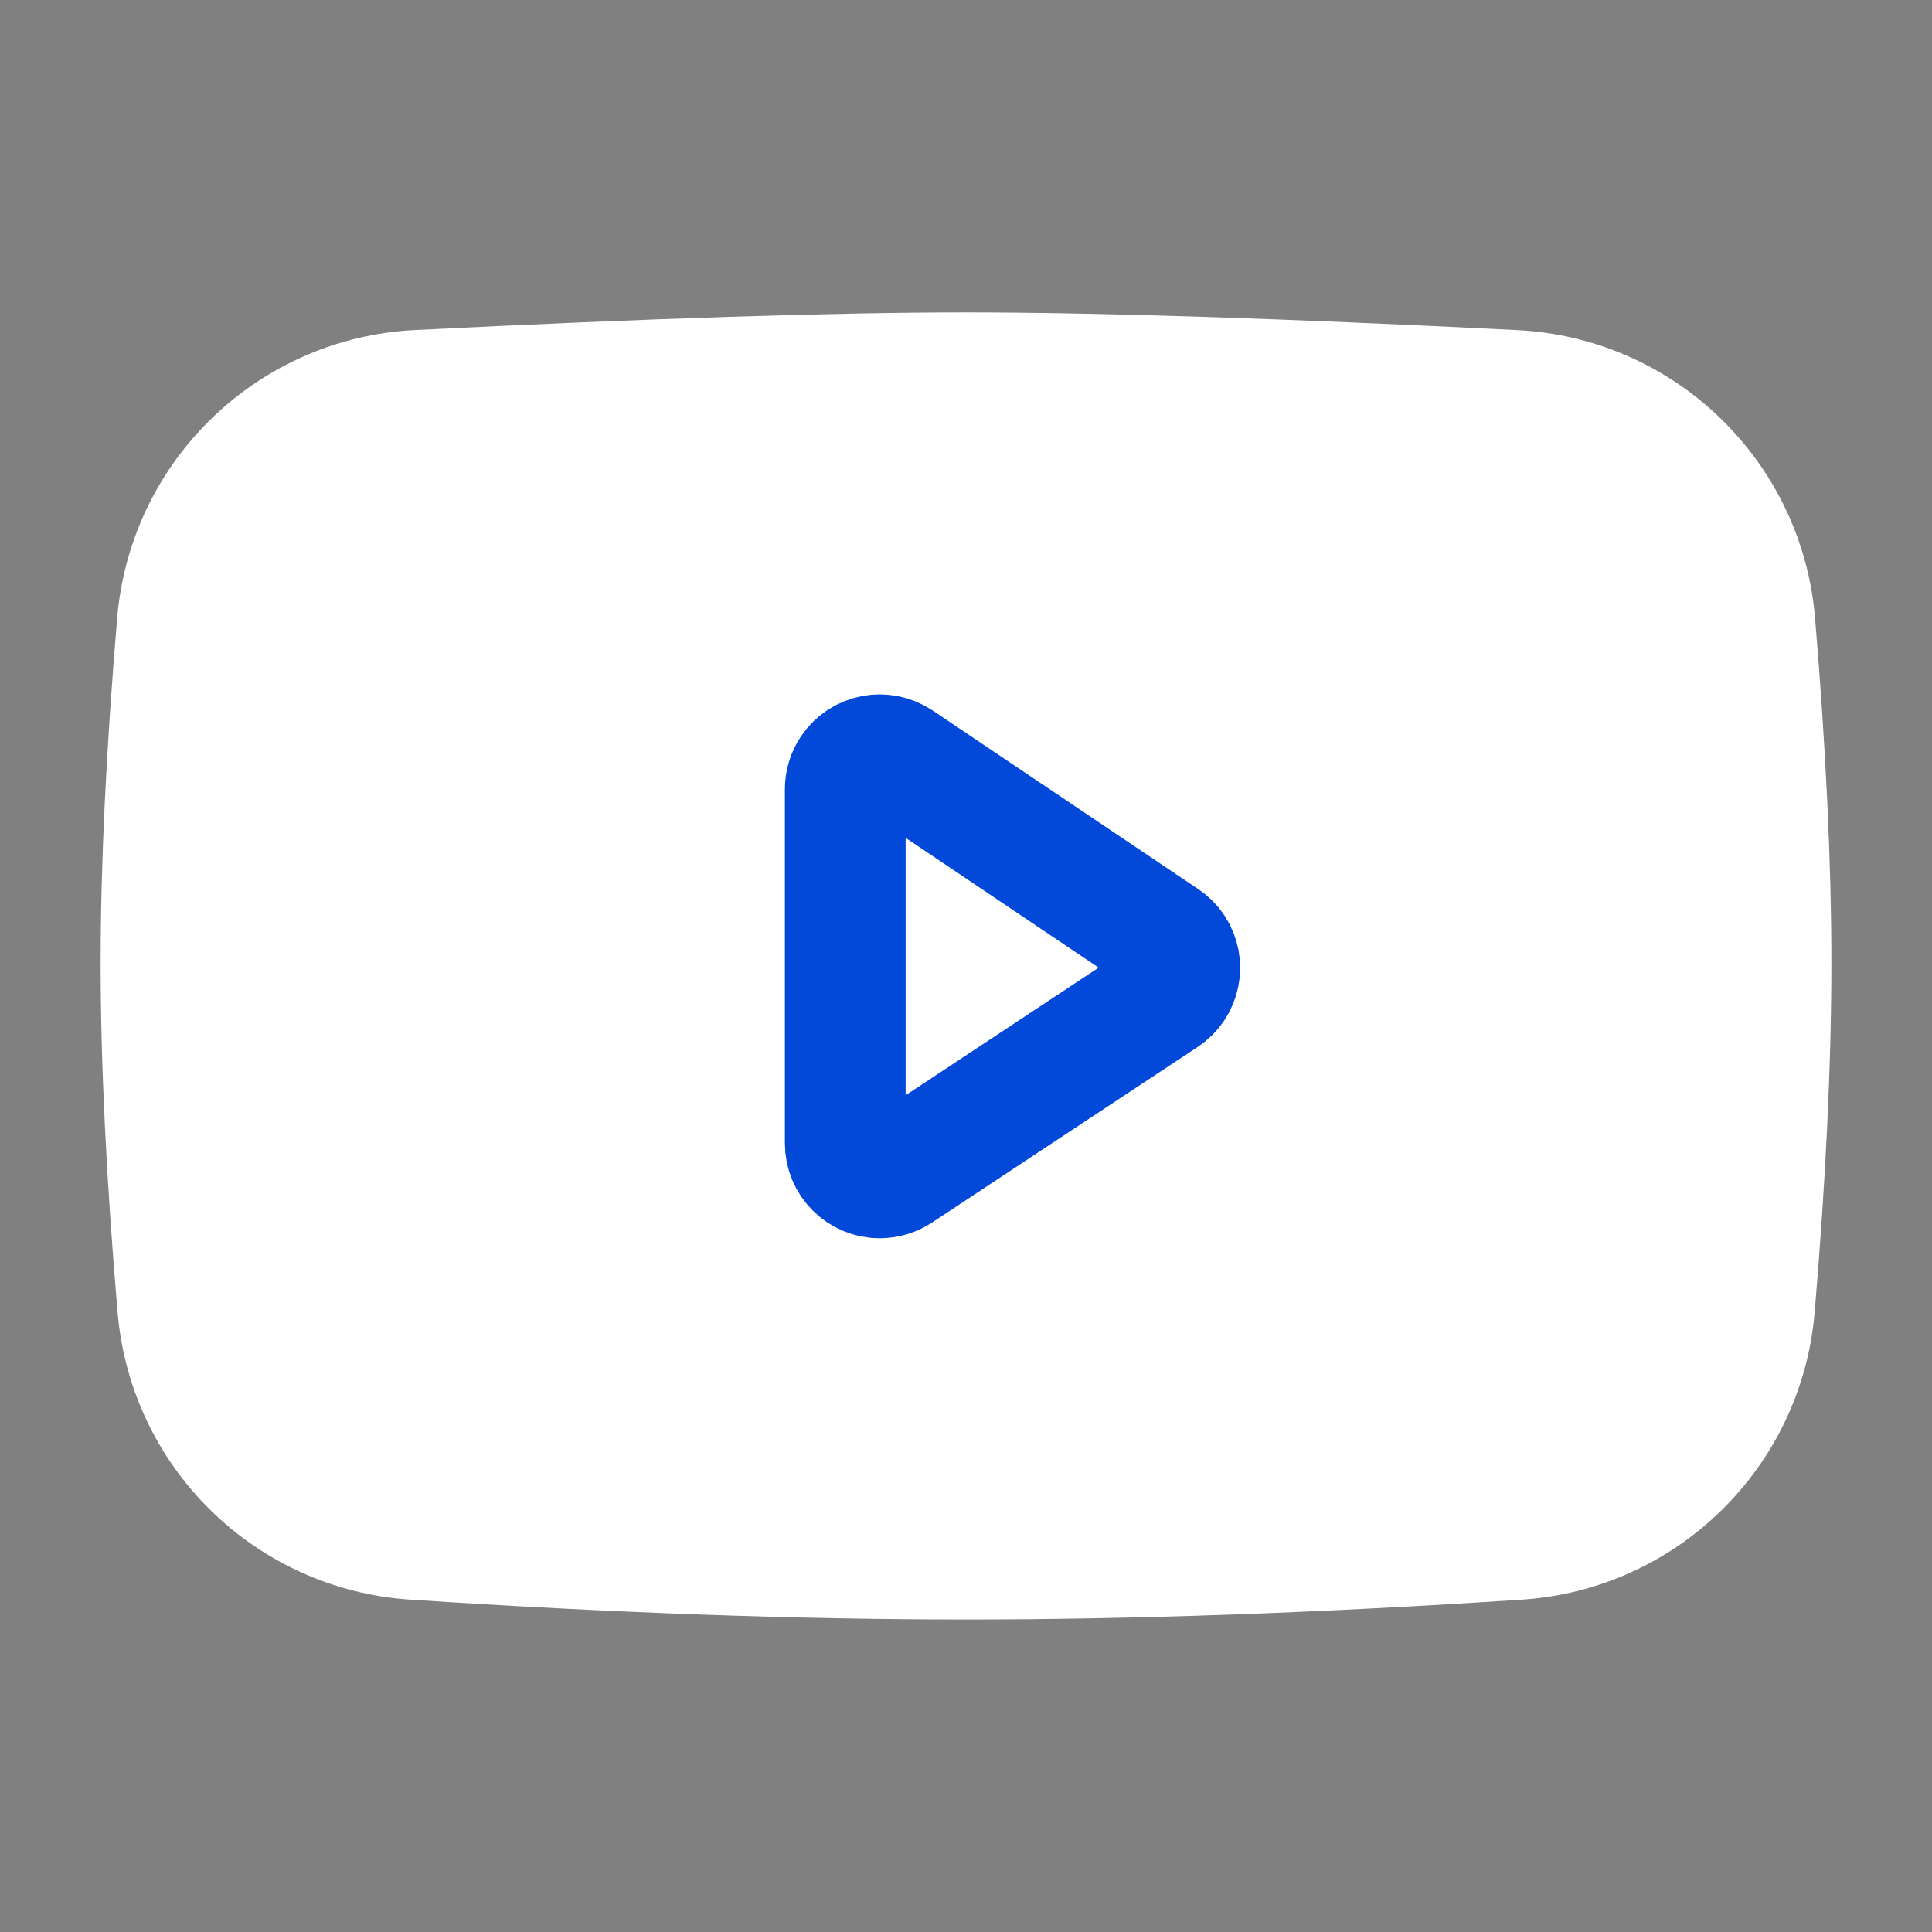 <svg width="24" height="24" viewBox="0 0 24 24" fill="none" xmlns="http://www.w3.org/2000/svg">
<rect x="0" y="0" width="24" height="24" fill="#808080" stroke="none"/>
<g id="Frame">
<path id="Vector" d="M5.192 4.849C8.11 4.704 10.379 4.631 12 4.631C13.621 4.631 15.891 4.704 18.81 4.85C20.39 4.928 21.668 6.164 21.8 7.74C21.933 9.337 22 10.744 22 11.96C22 13.191 21.932 14.617 21.795 16.238C21.663 17.795 20.413 19.021 18.854 19.123C16.359 19.287 14.074 19.368 12 19.368C9.926 19.368 7.642 19.287 5.148 19.123C3.59 19.022 2.34 17.796 2.208 16.239C2.069 14.606 2 13.18 2 11.96C2 10.755 2.068 9.348 2.203 7.739C2.335 6.163 3.613 4.928 5.192 4.849Z" fill="white" stroke="white" stroke-width="1.5" stroke-linejoin="round"/>
<path id="Vector_2" d="M10.5 9.805V14.203C10.5 14.44 10.692 14.632 10.928 14.632C11.013 14.632 11.095 14.607 11.165 14.561L14.464 12.38C14.661 12.25 14.715 11.984 14.585 11.786C14.554 11.739 14.514 11.699 14.466 11.667L11.168 9.449C10.971 9.317 10.705 9.369 10.573 9.565C10.525 9.636 10.5 9.719 10.5 9.805Z" stroke="#0249D9" stroke-width="1.5" stroke-linejoin="round"/>
</g>
</svg>
